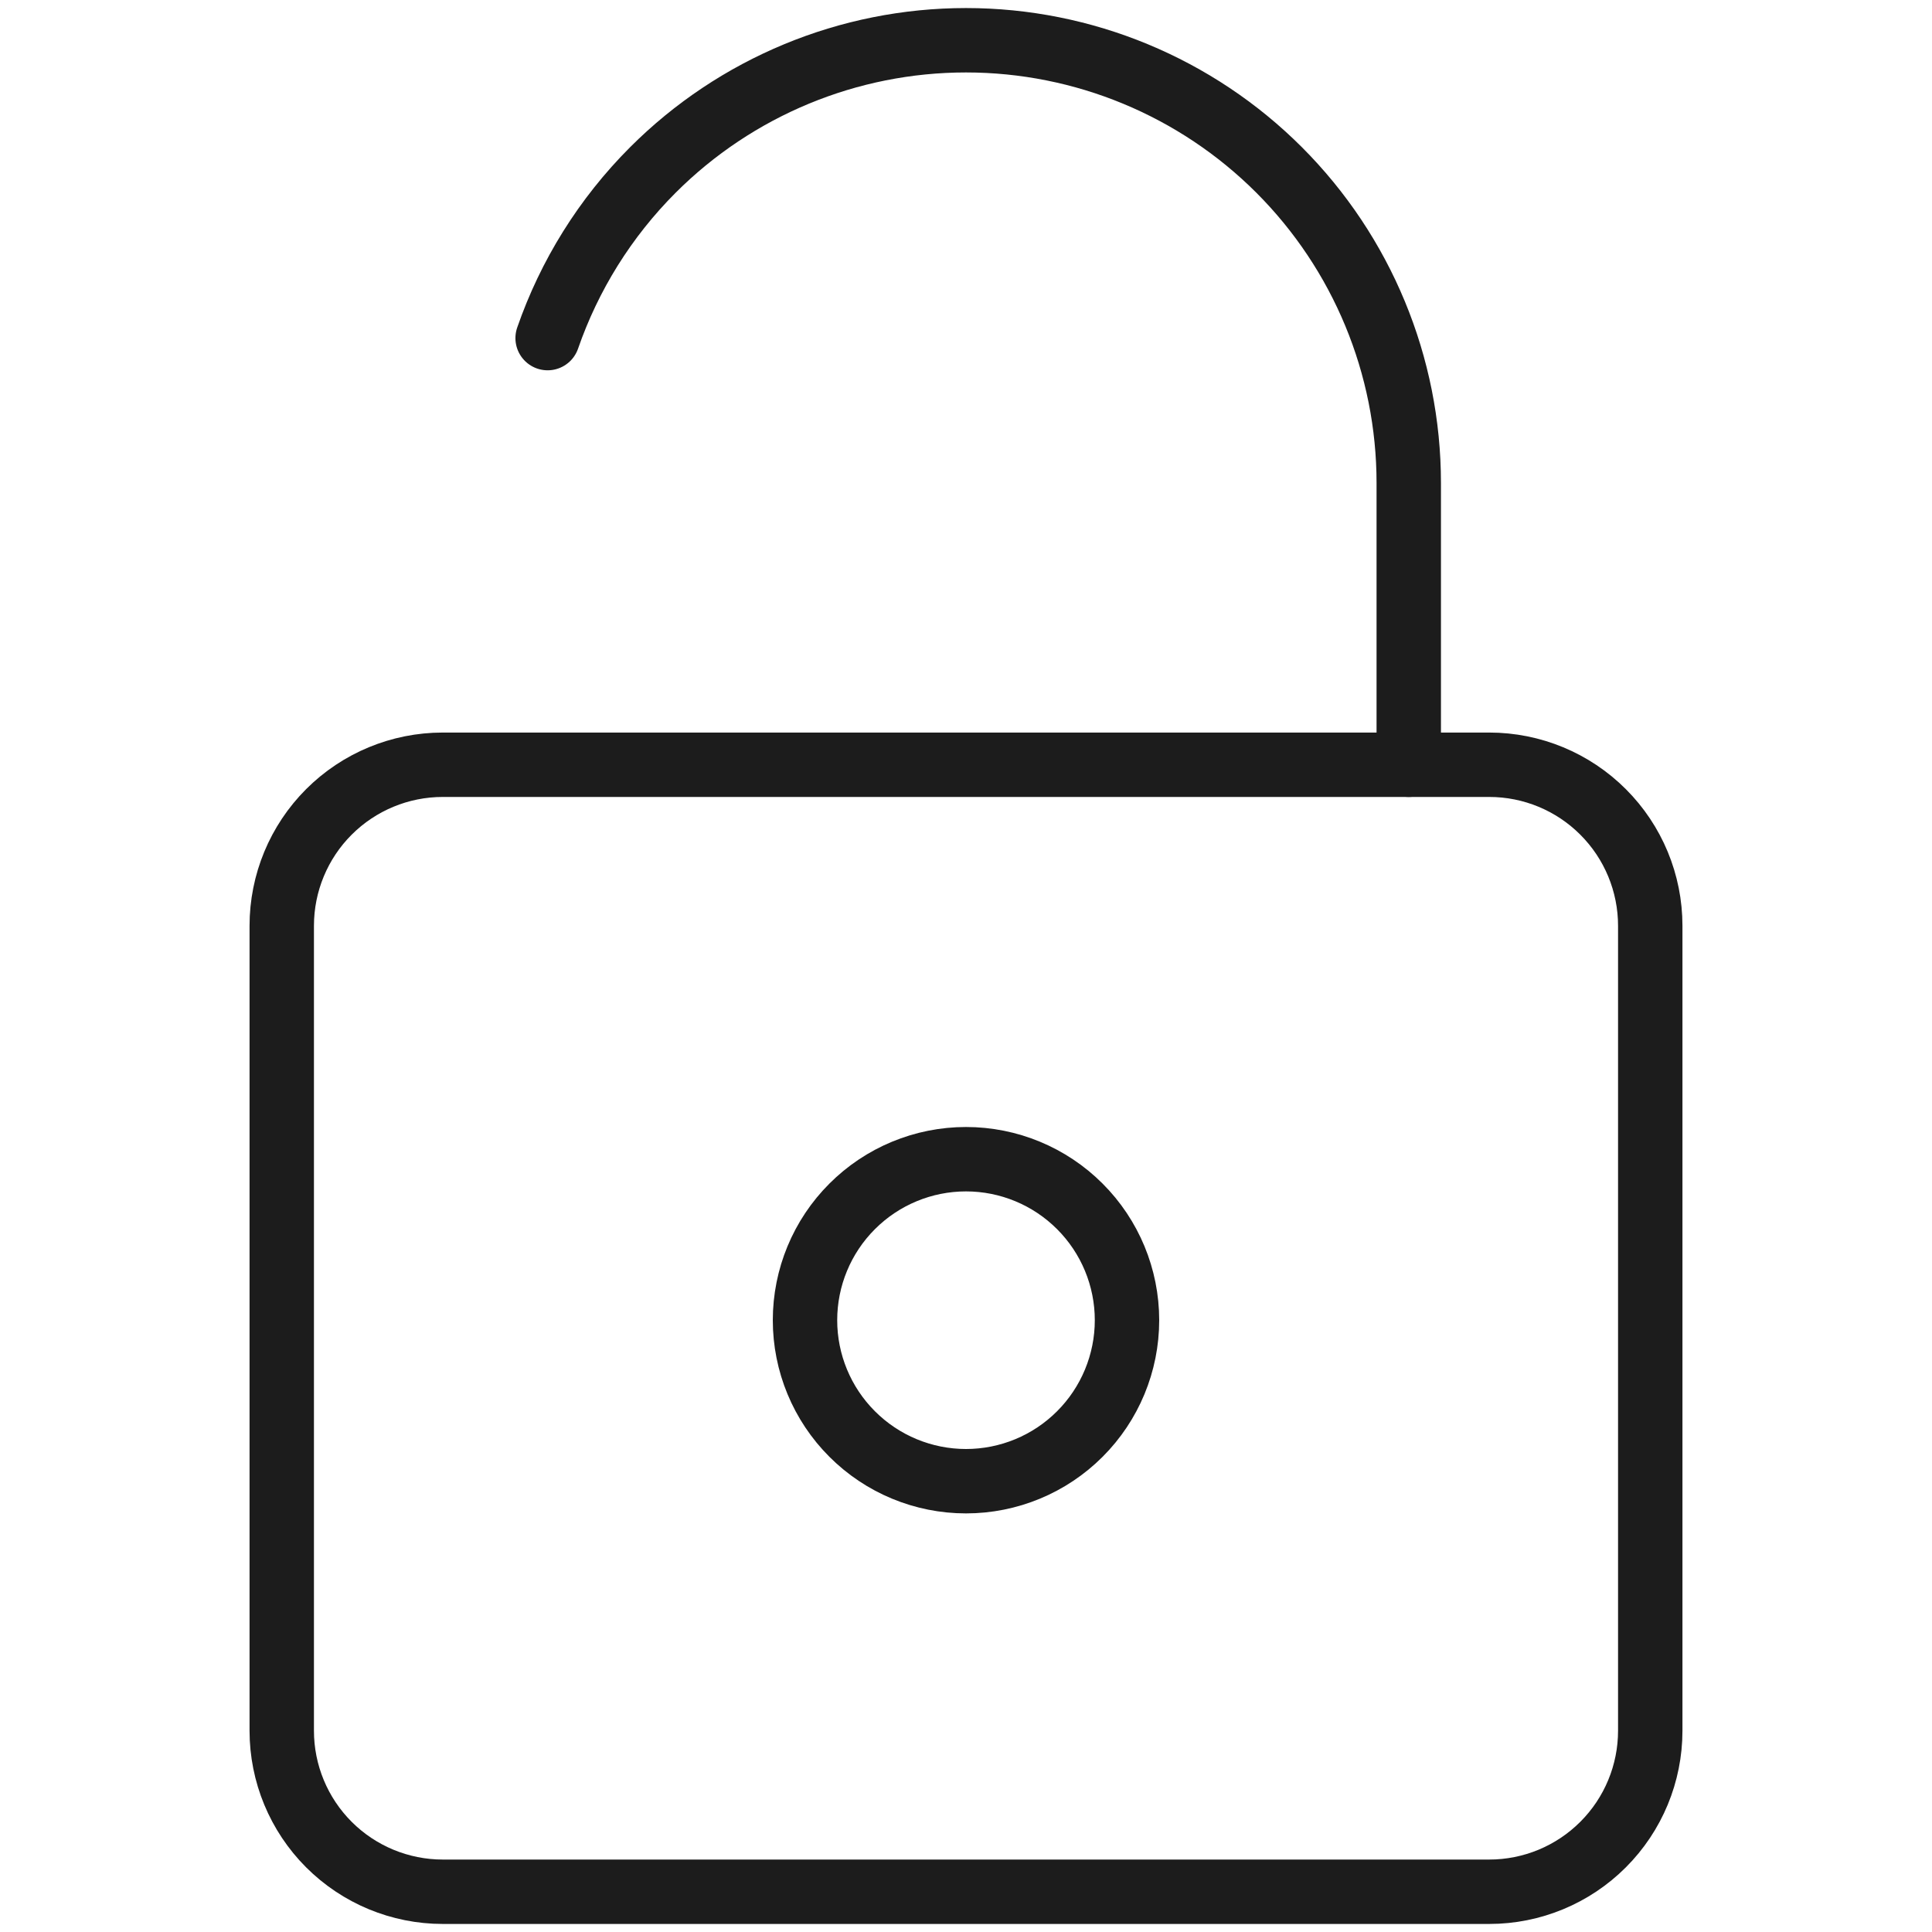 <?xml version="1.0" encoding="UTF-8"?> <svg xmlns="http://www.w3.org/2000/svg" width="60" height="60" viewBox="0 0 60 60" fill="none"><path d="M43.75 23.75V15C43.75 11.353 42.301 7.856 39.723 5.277C37.144 2.699 33.647 1.25 30 1.25C26.353 1.25 22.856 2.699 20.277 5.277C18.792 6.762 17.682 8.552 17.007 10.5" stroke="#1C1C1C" stroke-width="2" stroke-linecap="round" stroke-linejoin="round"></path><path d="M51.25 28.75C51.25 27.424 50.723 26.152 49.785 25.215C48.848 24.277 47.576 23.75 46.25 23.75H13.75C12.424 23.75 11.152 24.277 10.214 25.215C9.277 26.152 8.75 27.424 8.75 28.75V53.75C8.75 55.076 9.277 56.348 10.214 57.285C11.152 58.223 12.424 58.75 13.75 58.75H46.25C47.576 58.75 48.848 58.223 49.785 57.285C50.723 56.348 51.25 55.076 51.25 53.75V28.75Z" stroke="#1C1C1C" stroke-width="2" stroke-linecap="round" stroke-linejoin="round"></path><path d="M25 41C25 42.326 25.527 43.598 26.465 44.535C27.402 45.473 28.674 46 30 46C31.326 46 32.598 45.473 33.535 44.535C34.473 43.598 35 42.326 35 41C35 39.674 34.473 38.402 33.535 37.465C32.598 36.527 31.326 36 30 36C28.674 36 27.402 36.527 26.465 37.465C25.527 38.402 25 39.674 25 41Z" stroke="#1C1C1C" stroke-width="2" stroke-linecap="round" stroke-linejoin="round"></path></svg> 